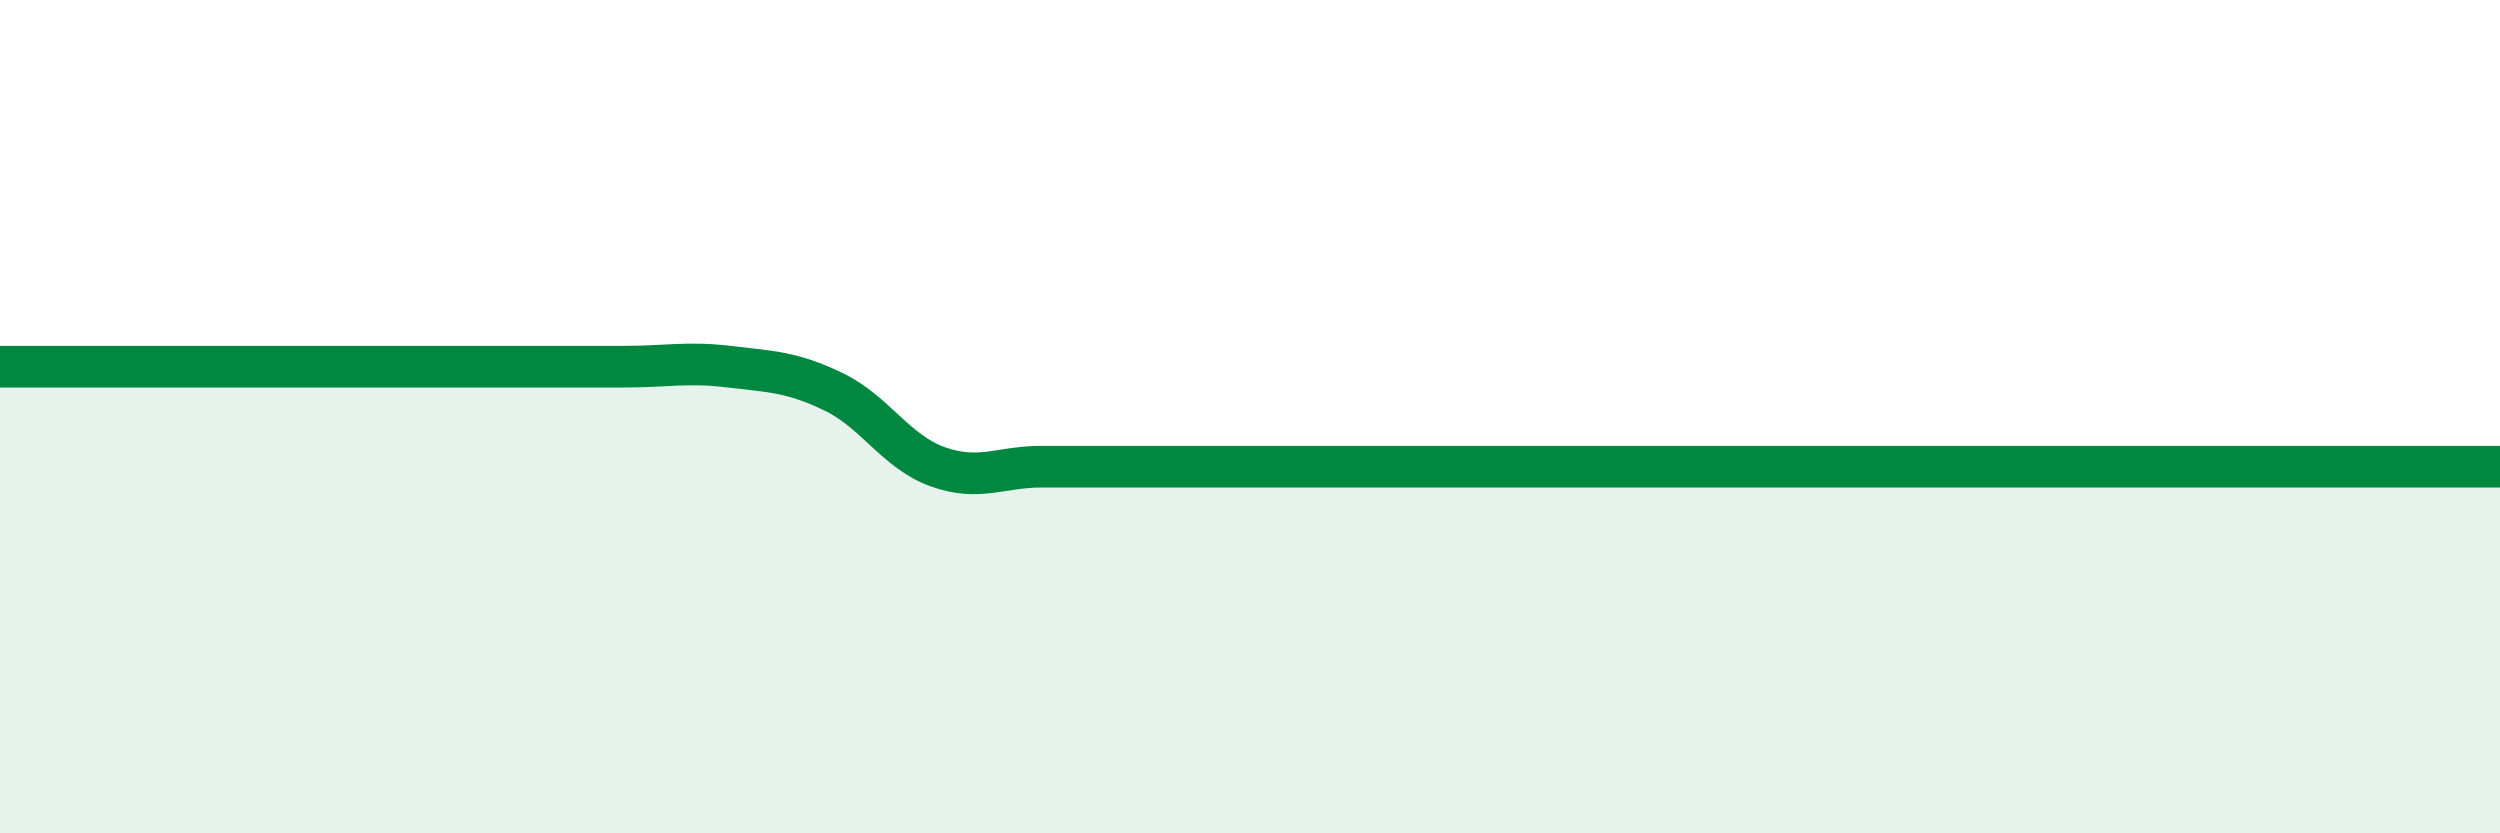 
    <svg width="60" height="20" viewBox="0 0 60 20" xmlns="http://www.w3.org/2000/svg">
      <path
        d="M 0,8.8 C 0.5,8.8 1.5,8.8 2.5,8.8 C 3.5,8.8 4,8.8 5,8.8 C 6,8.8 6.5,8.8 7.5,8.8 C 8.5,8.8 9,8.8 10,8.8 C 11,8.8 11.5,8.8 12.5,8.8 C 13.5,8.8 14,8.8 15,8.8 C 16,8.8 16.5,8.68 17.5,8.8 C 18.5,8.92 19,8.92 20,9.4 C 21,9.88 21.5,10.84 22.5,11.2 C 23.5,11.56 24,11.2 25,11.2 C 26,11.2 26.5,11.2 27.5,11.2 C 28.5,11.2 29,11.2 30,11.2 C 31,11.2 31.5,11.2 32.5,11.2 C 33.5,11.2 34,11.2 35,11.2 C 36,11.2 36.5,11.2 37.5,11.2 C 38.5,11.2 39,11.2 40,11.2 C 41,11.2 41.5,11.2 42.5,11.2 C 43.5,11.2 44,11.2 45,11.2 C 46,11.2 46.5,11.2 47.5,11.2 C 48.5,11.2 49,11.2 50,11.2 C 51,11.2 51.5,11.2 52.5,11.2 C 53.5,11.2 53.5,11.2 55,11.2 C 56.5,11.2 59,11.2 60,11.2L60 20L0 20Z"
        fill="#008740"
        opacity="0.1"
        stroke-linecap="round"
        stroke-linejoin="round"
      />
      <path
        d="M 0,8.8 C 0.5,8.8 1.5,8.8 2.5,8.8 C 3.5,8.8 4,8.8 5,8.8 C 6,8.8 6.5,8.8 7.5,8.8 C 8.5,8.8 9,8.8 10,8.8 C 11,8.8 11.5,8.8 12.5,8.8 C 13.5,8.8 14,8.8 15,8.8 C 16,8.8 16.5,8.68 17.5,8.8 C 18.5,8.92 19,8.92 20,9.4 C 21,9.88 21.5,10.84 22.5,11.2 C 23.5,11.56 24,11.2 25,11.2 C 26,11.2 26.5,11.2 27.5,11.2 C 28.5,11.2 29,11.2 30,11.2 C 31,11.2 31.5,11.2 32.5,11.2 C 33.5,11.2 34,11.2 35,11.2 C 36,11.2 36.5,11.2 37.5,11.2 C 38.5,11.2 39,11.2 40,11.2 C 41,11.2 41.5,11.2 42.5,11.2 C 43.5,11.2 44,11.2 45,11.2 C 46,11.2 46.5,11.2 47.5,11.2 C 48.5,11.2 49,11.2 50,11.2 C 51,11.2 51.5,11.2 52.5,11.2 C 53.5,11.2 53.5,11.2 55,11.2 C 56.5,11.2 59,11.2 60,11.2"
        stroke="#008740"
        stroke-width="1"
        fill="none"
        stroke-linecap="round"
        stroke-linejoin="round"
      />
    </svg>
  
